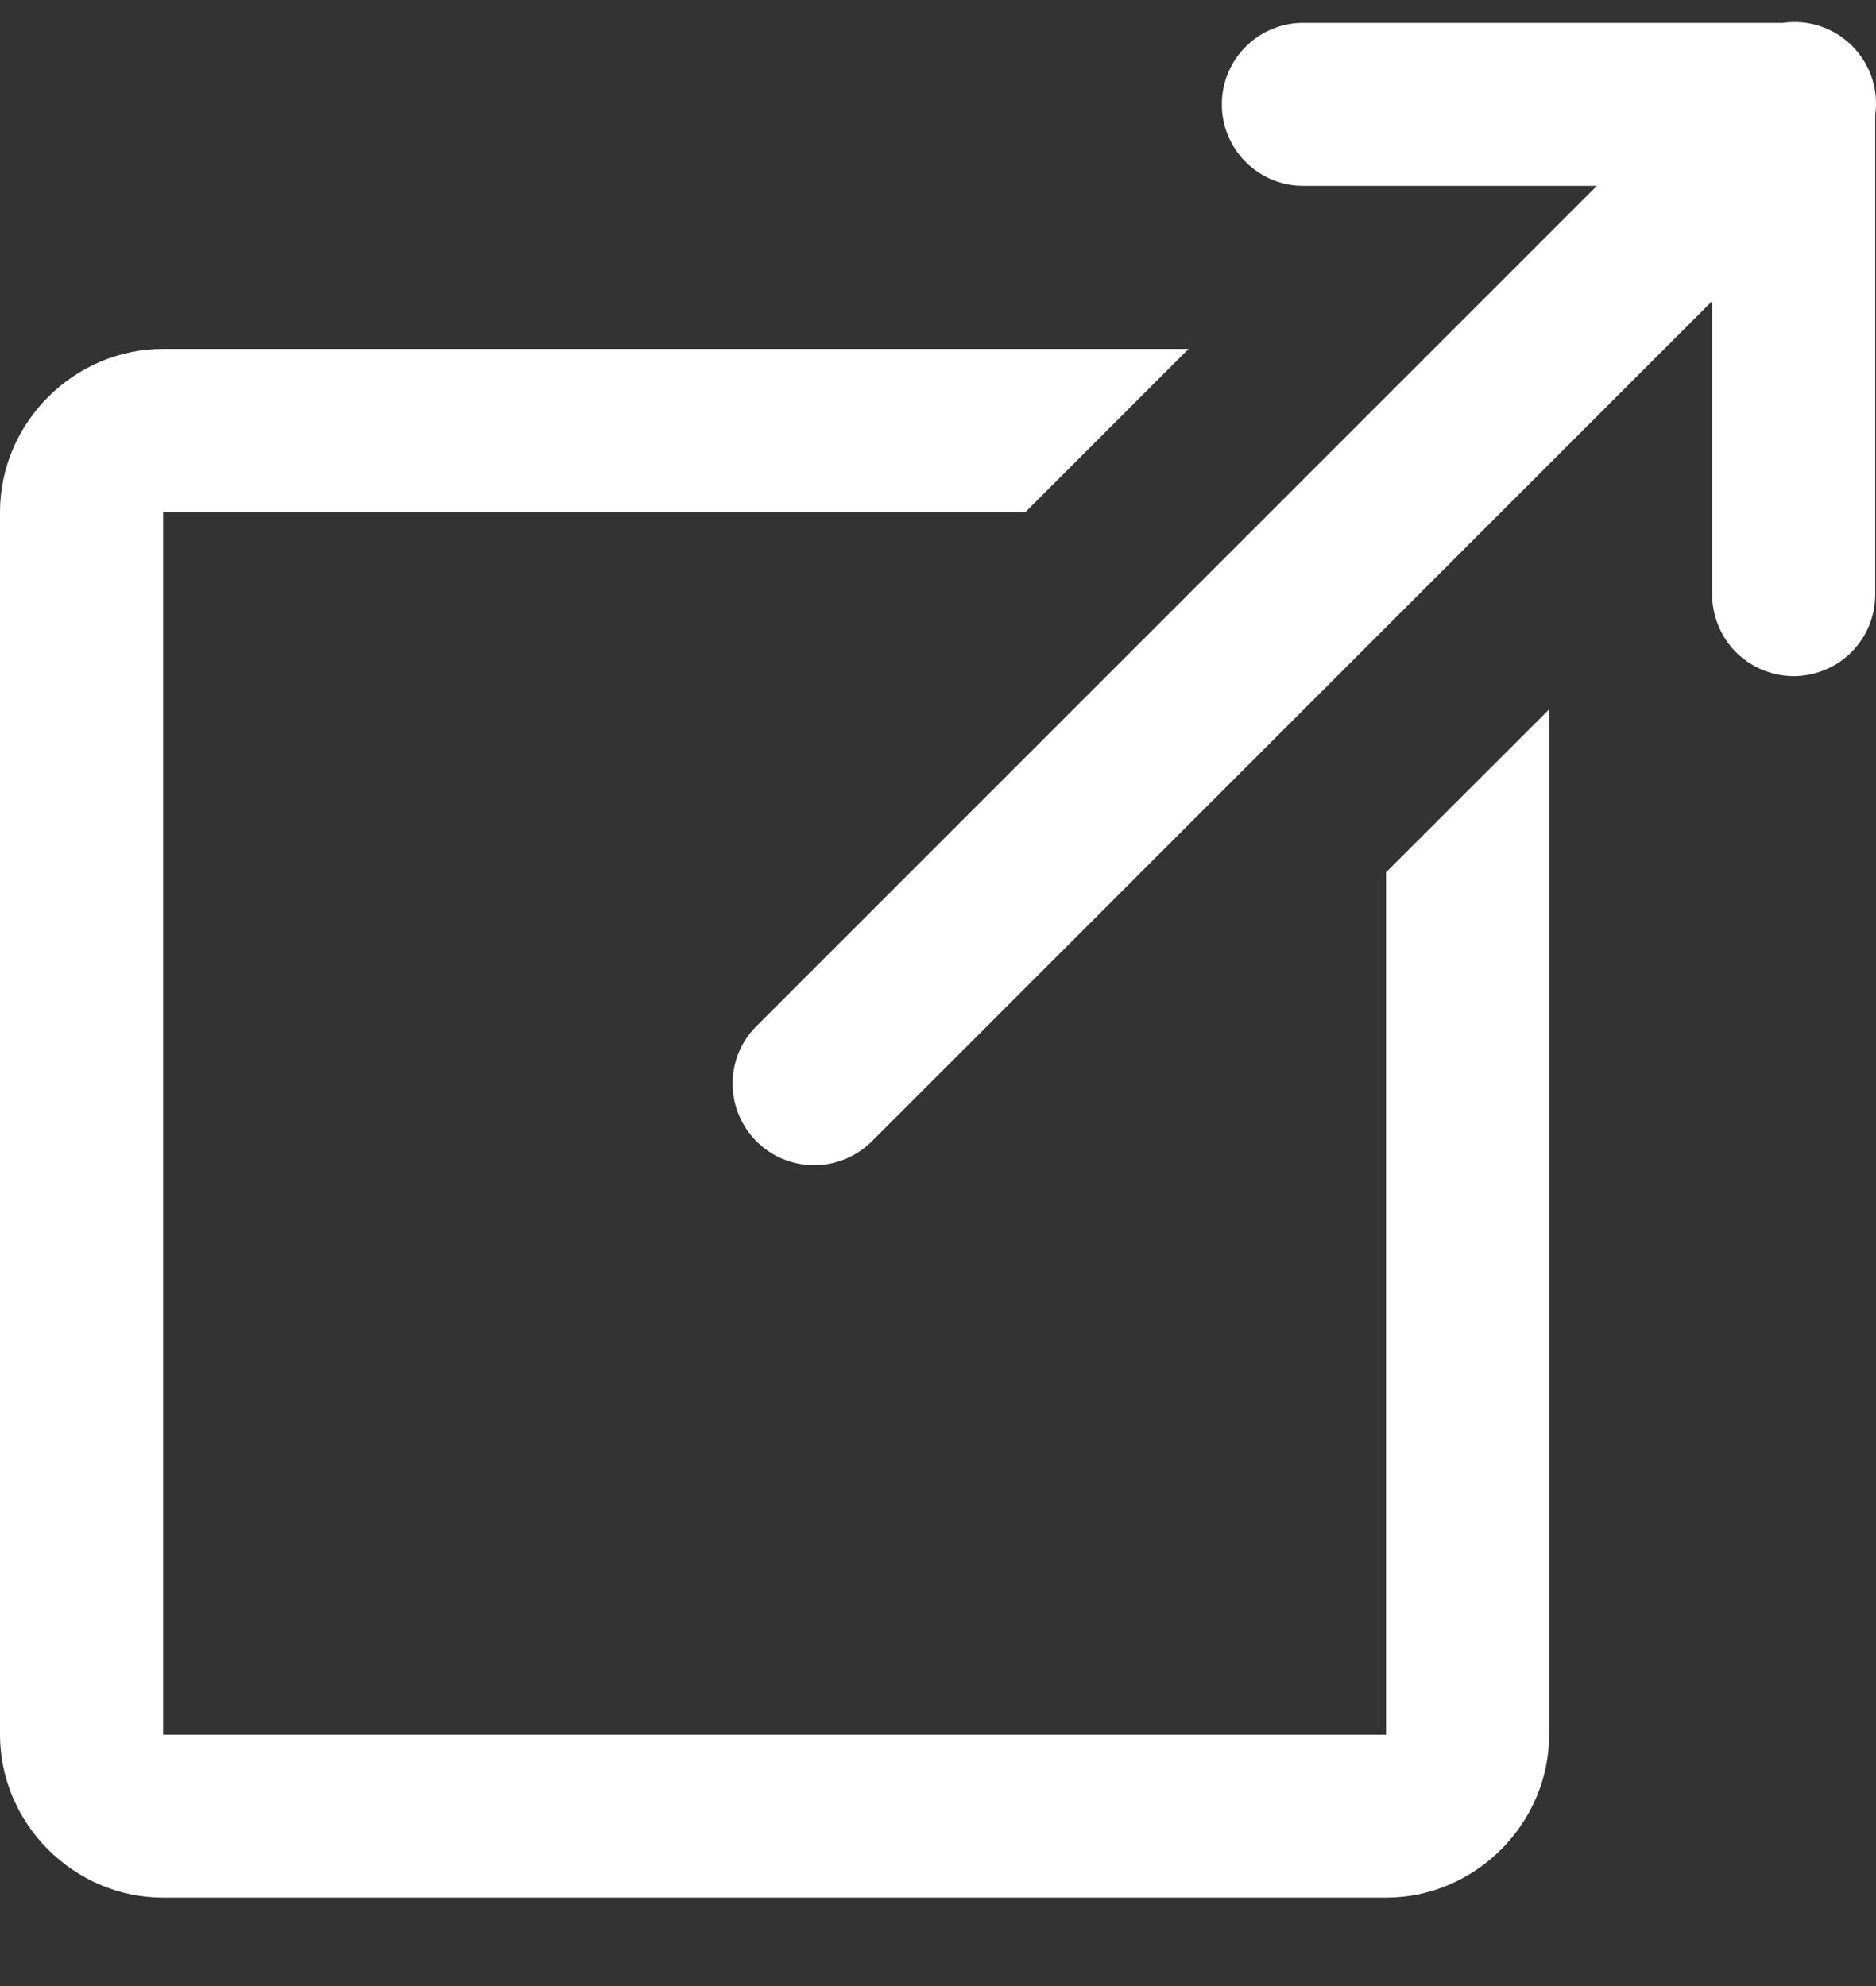 <svg width="17" height="18" viewBox="0 0 17 18" fill="none" xmlns="http://www.w3.org/2000/svg">
<rect x="0" y="0" width="17" height="18" fill="#333333" stroke="none"/>
<path d="M16.24 0.2C16.212 0.2 16.185 0.203 16.157 0.207H11.821C11.723 0.205 11.626 0.223 11.535 0.26C11.444 0.296 11.362 0.351 11.292 0.419C11.222 0.488 11.167 0.57 11.129 0.66C11.091 0.751 11.072 0.848 11.072 0.946C11.072 1.043 11.091 1.14 11.129 1.231C11.167 1.321 11.222 1.403 11.292 1.472C11.362 1.54 11.444 1.595 11.535 1.631C11.626 1.668 11.723 1.686 11.821 1.684H14.471L6.866 9.289C6.795 9.357 6.738 9.438 6.699 9.529C6.66 9.619 6.64 9.716 6.639 9.814C6.638 9.913 6.656 10.01 6.694 10.101C6.731 10.192 6.786 10.275 6.855 10.344C6.925 10.414 7.007 10.469 7.098 10.506C7.189 10.543 7.287 10.562 7.385 10.561C7.483 10.56 7.581 10.539 7.671 10.5C7.761 10.461 7.843 10.404 7.911 10.334L15.515 2.729V5.378C15.514 5.476 15.532 5.573 15.569 5.664C15.605 5.755 15.659 5.838 15.728 5.908C15.797 5.977 15.879 6.033 15.969 6.07C16.059 6.108 16.156 6.128 16.254 6.128C16.352 6.128 16.449 6.108 16.539 6.07C16.63 6.033 16.712 5.977 16.78 5.908C16.849 5.838 16.903 5.755 16.94 5.664C16.976 5.573 16.994 5.476 16.993 5.378V1.039C17.008 0.933 16.999 0.825 16.968 0.722C16.936 0.619 16.883 0.525 16.811 0.445C16.739 0.365 16.651 0.301 16.552 0.259C16.454 0.217 16.347 0.196 16.24 0.2ZM1.478 3.162C0.67 3.162 0 3.832 0 4.64V15.722C0 16.529 0.67 17.199 1.478 17.199H12.56C13.368 17.199 14.038 16.529 14.038 15.722V8.334V6.429L12.56 7.906V9.811V15.722H1.478V4.64H7.388H8.866H9.293L10.771 3.162H8.866H7.388H1.478Z" fill="white"/>
</svg>
